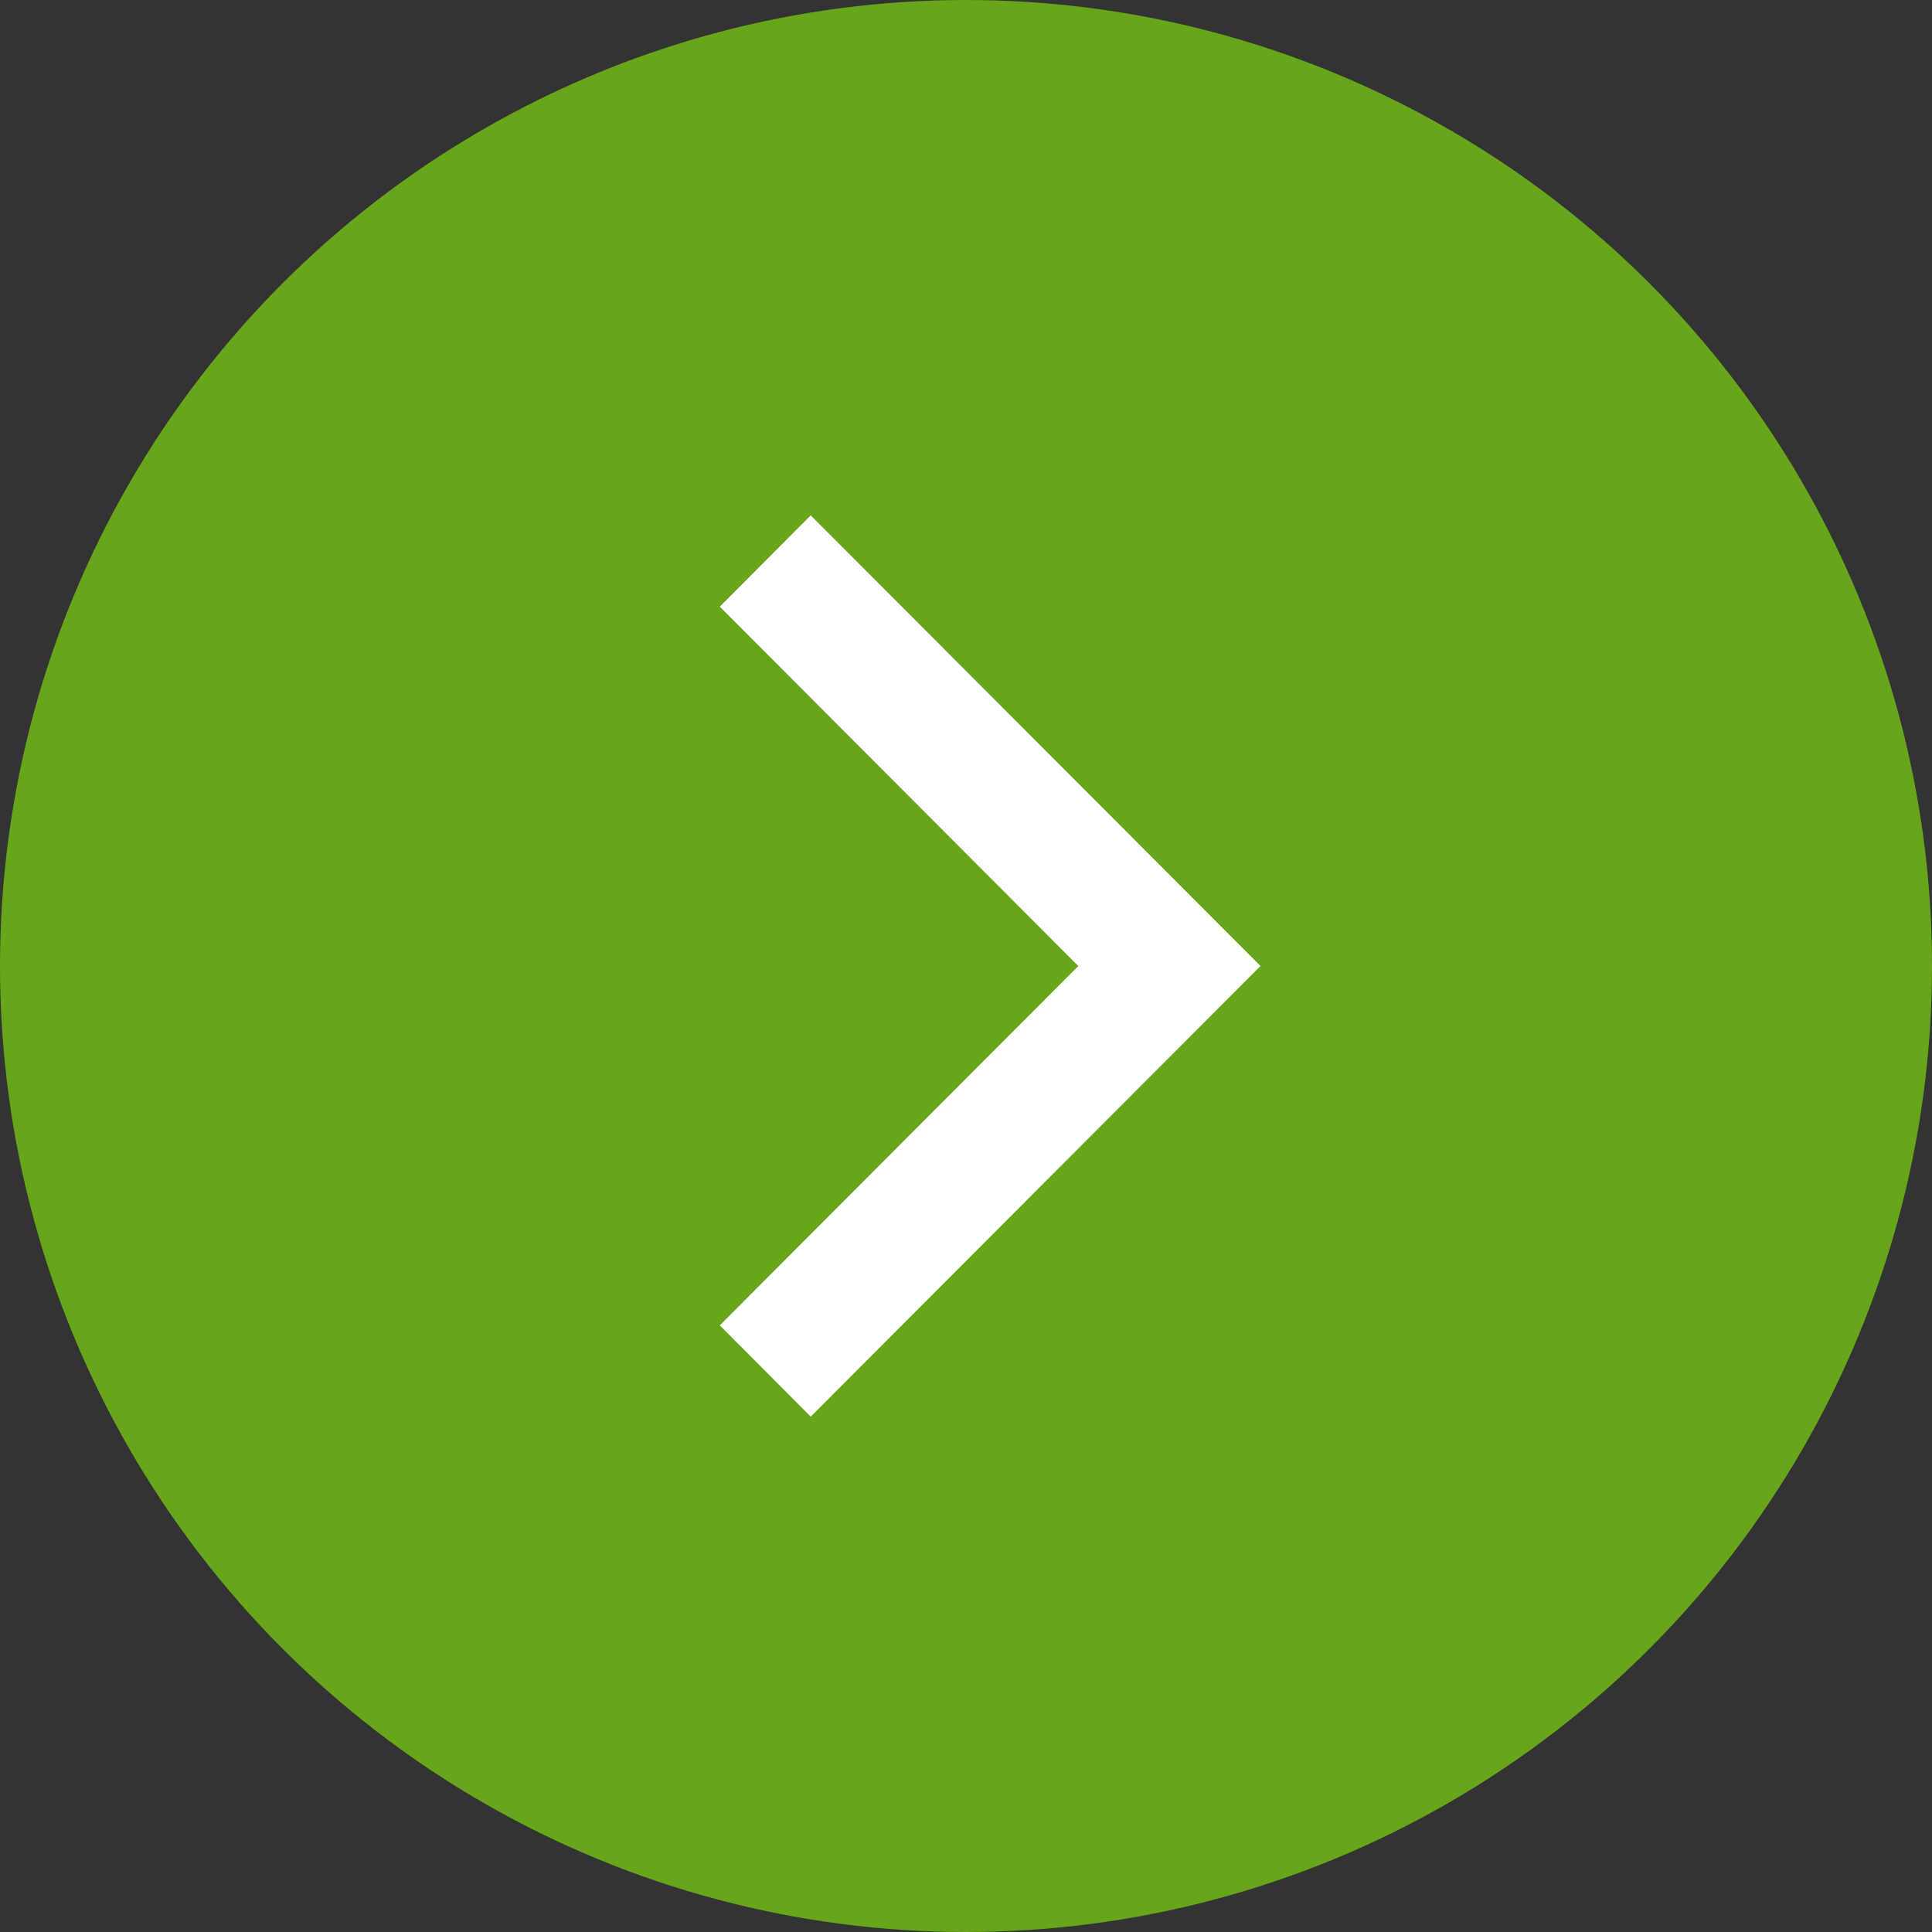 <svg xmlns="http://www.w3.org/2000/svg" width="16" height="16" viewBox="0 0 16 16">
  <rect x="0" y="0" width="16" height="16" fill="#333333" stroke="none"/>
  <g id="Groupe_1338" data-name="Groupe 1338" transform="translate(-949 -928)">
    <circle id="Ellipse_179" data-name="Ellipse 179" cx="8" cy="8" r="8" transform="translate(949 928)" fill="#67a51a"/>
    <path id="angle-right" d="M4.8,6.708l.753.756L9.278,3.732,5.553,0,4.8.756,7.769,3.732Z" transform="translate(950.161 932.268)" fill="#fff"/>
  </g>
</svg>
